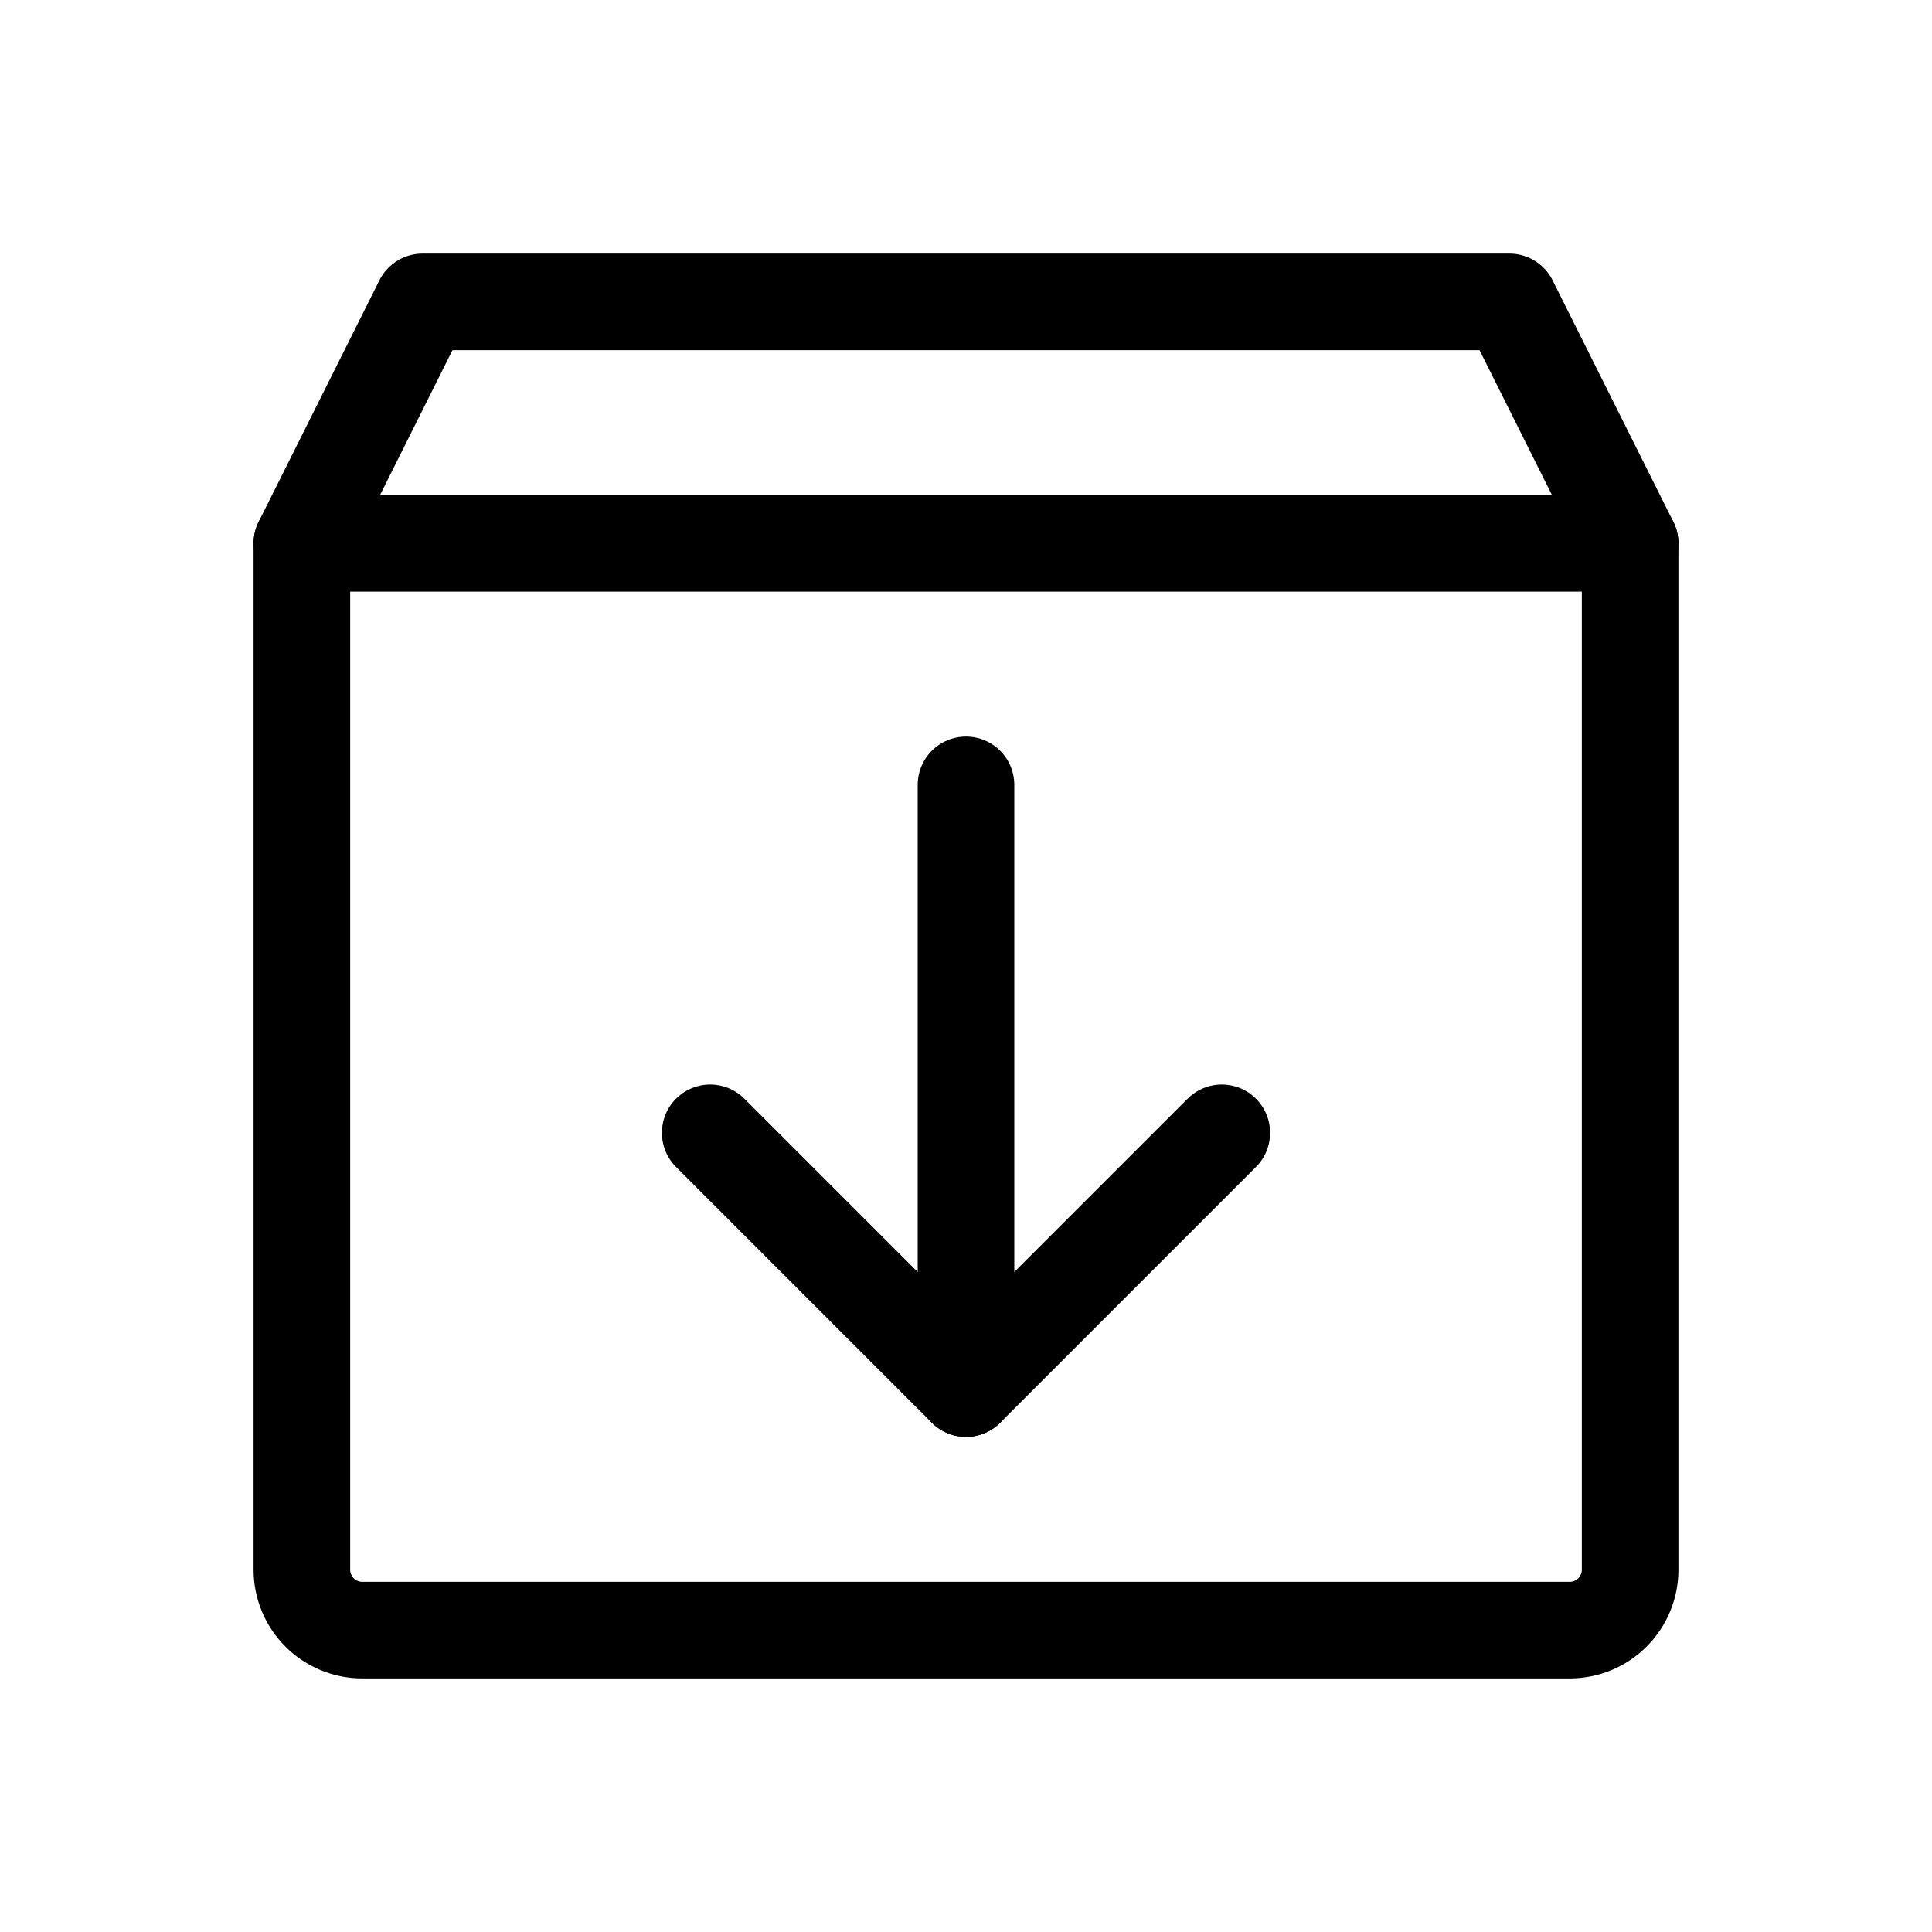 <svg width="20" height="20" viewBox="0 0 20 20" fill="none" xmlns="http://www.w3.org/2000/svg">
<g id="ArchiveBox">
<path id="Vector" d="M16.25 16.875H3.75C3.584 16.875 3.425 16.809 3.308 16.692C3.191 16.575 3.125 16.416 3.125 16.25V5.625L4.375 3.125H15.625L16.875 5.625V16.25C16.875 16.416 16.809 16.575 16.692 16.692C16.575 16.809 16.416 16.875 16.25 16.875Z" stroke="black" stroke-linecap="round" stroke-linejoin="round"/>
<path id="Vector_2" d="M7.352 11.727L10 14.375L12.648 11.727" stroke="black" stroke-linecap="round" stroke-linejoin="round"/>
<path id="Vector_3" d="M10 8.125V14.375" stroke="black" stroke-linecap="round" stroke-linejoin="round"/>
<path id="Vector_4" d="M3.125 5.625H16.875" stroke="black" stroke-linecap="round" stroke-linejoin="round"/>
</g>
</svg>
